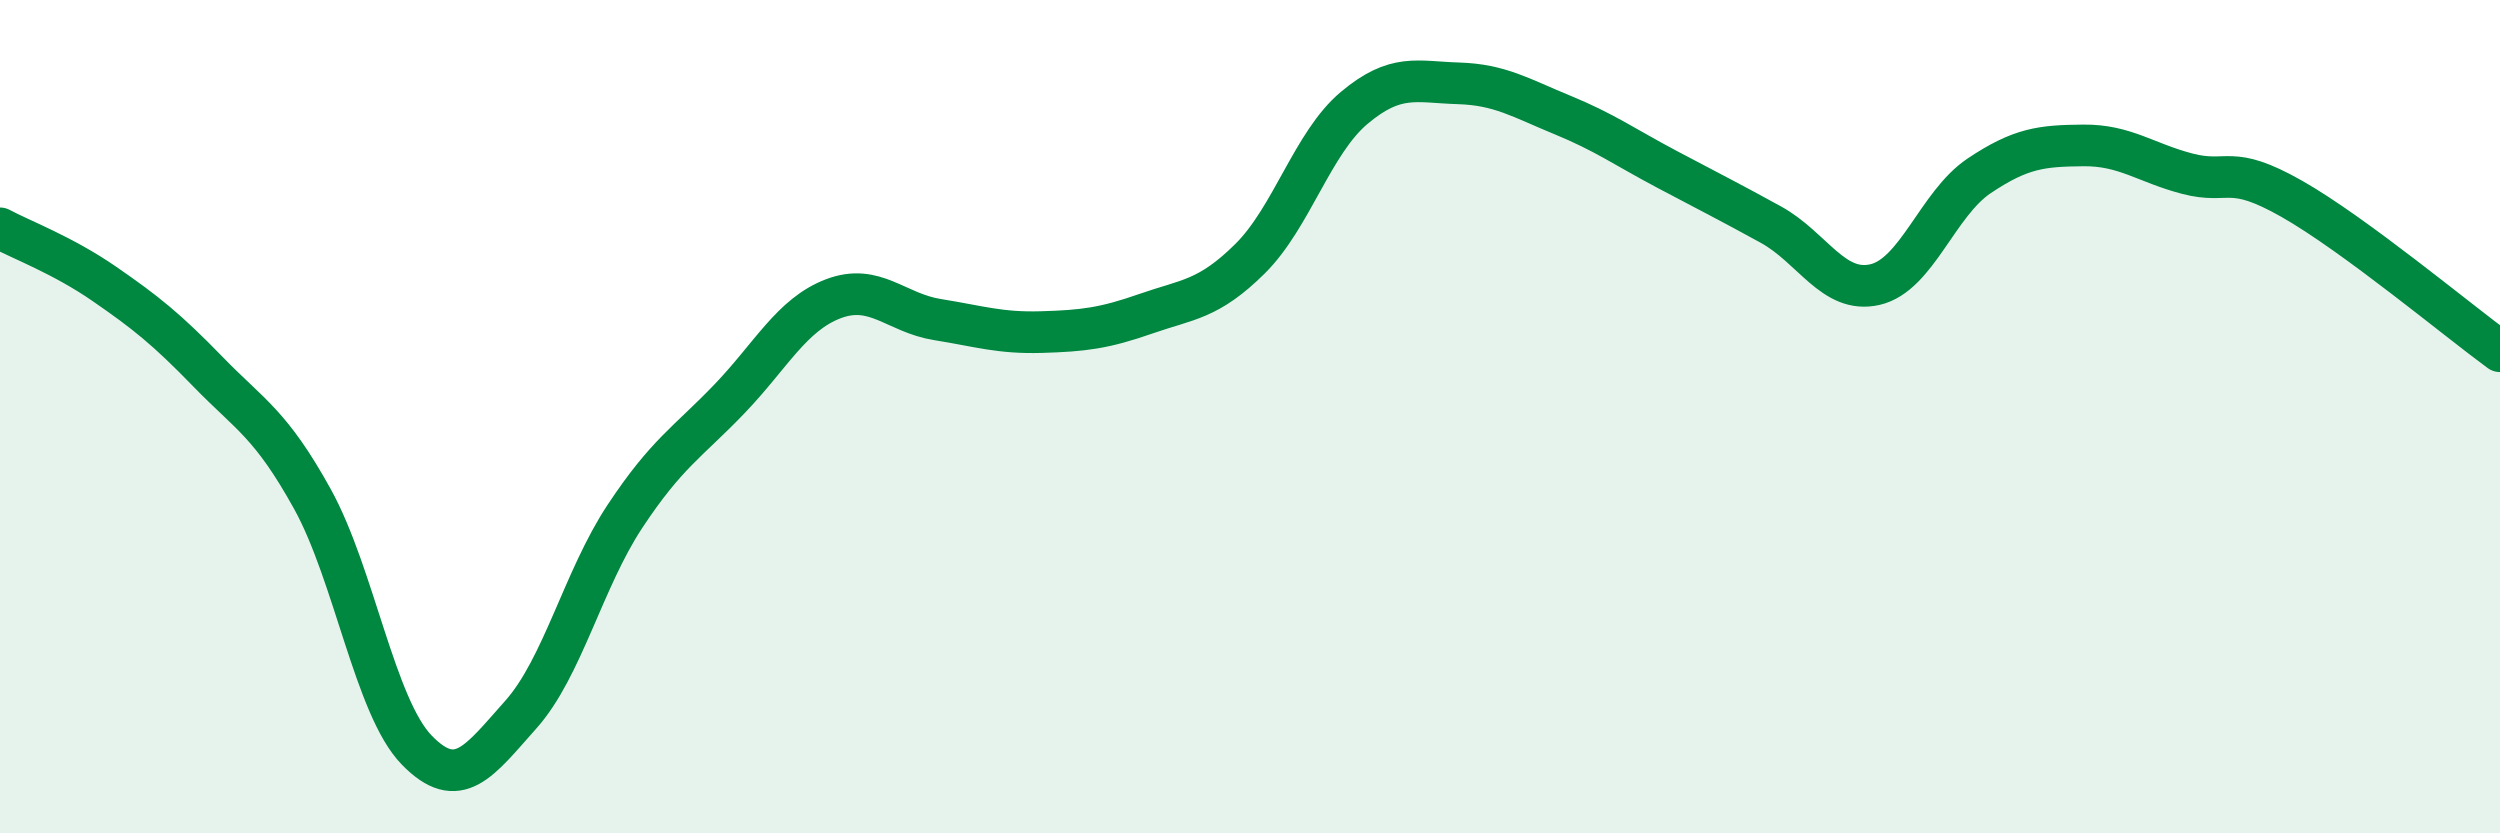
    <svg width="60" height="20" viewBox="0 0 60 20" xmlns="http://www.w3.org/2000/svg">
      <path
        d="M 0,5.48 C 0.5,5.75 1.5,6.12 2.5,6.81 C 3.5,7.5 4,7.9 5,8.93 C 6,9.96 6.5,10.17 7.5,11.98 C 8.5,13.79 9,16.97 10,18 C 11,19.03 11.5,18.27 12.5,17.15 C 13.5,16.03 14,13.9 15,12.39 C 16,10.88 16.5,10.62 17.5,9.58 C 18.5,8.54 19,7.55 20,7.17 C 21,6.79 21.5,7.51 22.5,7.67 C 23.5,7.83 24,8 25,7.97 C 26,7.94 26.5,7.88 27.5,7.53 C 28.5,7.18 29,7.2 30,6.21 C 31,5.22 31.5,3.43 32.5,2.59 C 33.5,1.75 34,1.97 35,2 C 36,2.03 36.5,2.35 37.5,2.76 C 38.5,3.17 39,3.53 40,4.06 C 41,4.59 41.5,4.84 42.5,5.39 C 43.5,5.94 44,7.06 45,6.83 C 46,6.6 46.5,4.89 47.5,4.22 C 48.5,3.55 49,3.5 50,3.49 C 51,3.48 51.5,3.91 52.5,4.17 C 53.5,4.43 53.5,3.92 55,4.77 C 56.5,5.62 59,7.7 60,8.43L60 20L0 20Z"
        fill="#008740"
        opacity="0.1"
        stroke-linecap="round"
        stroke-linejoin="round"
      />
      <path
        d="M 0,5.48 C 0.5,5.75 1.5,6.12 2.5,6.81 C 3.5,7.5 4,7.9 5,8.93 C 6,9.96 6.5,10.17 7.5,11.98 C 8.5,13.79 9,16.97 10,18 C 11,19.03 11.5,18.27 12.5,17.15 C 13.5,16.03 14,13.9 15,12.39 C 16,10.88 16.5,10.62 17.5,9.58 C 18.5,8.54 19,7.55 20,7.17 C 21,6.79 21.5,7.51 22.5,7.67 C 23.5,7.83 24,8 25,7.97 C 26,7.94 26.5,7.88 27.5,7.53 C 28.5,7.18 29,7.2 30,6.21 C 31,5.22 31.5,3.43 32.5,2.59 C 33.5,1.75 34,1.97 35,2 C 36,2.03 36.5,2.35 37.5,2.76 C 38.5,3.17 39,3.53 40,4.06 C 41,4.59 41.5,4.84 42.5,5.39 C 43.5,5.94 44,7.06 45,6.83 C 46,6.6 46.5,4.89 47.5,4.22 C 48.5,3.55 49,3.5 50,3.49 C 51,3.48 51.5,3.91 52.5,4.17 C 53.5,4.43 53.5,3.92 55,4.77 C 56.5,5.62 59,7.7 60,8.43"
        stroke="#008740"
        stroke-width="1"
        fill="none"
        stroke-linecap="round"
        stroke-linejoin="round"
      />
    </svg>
  